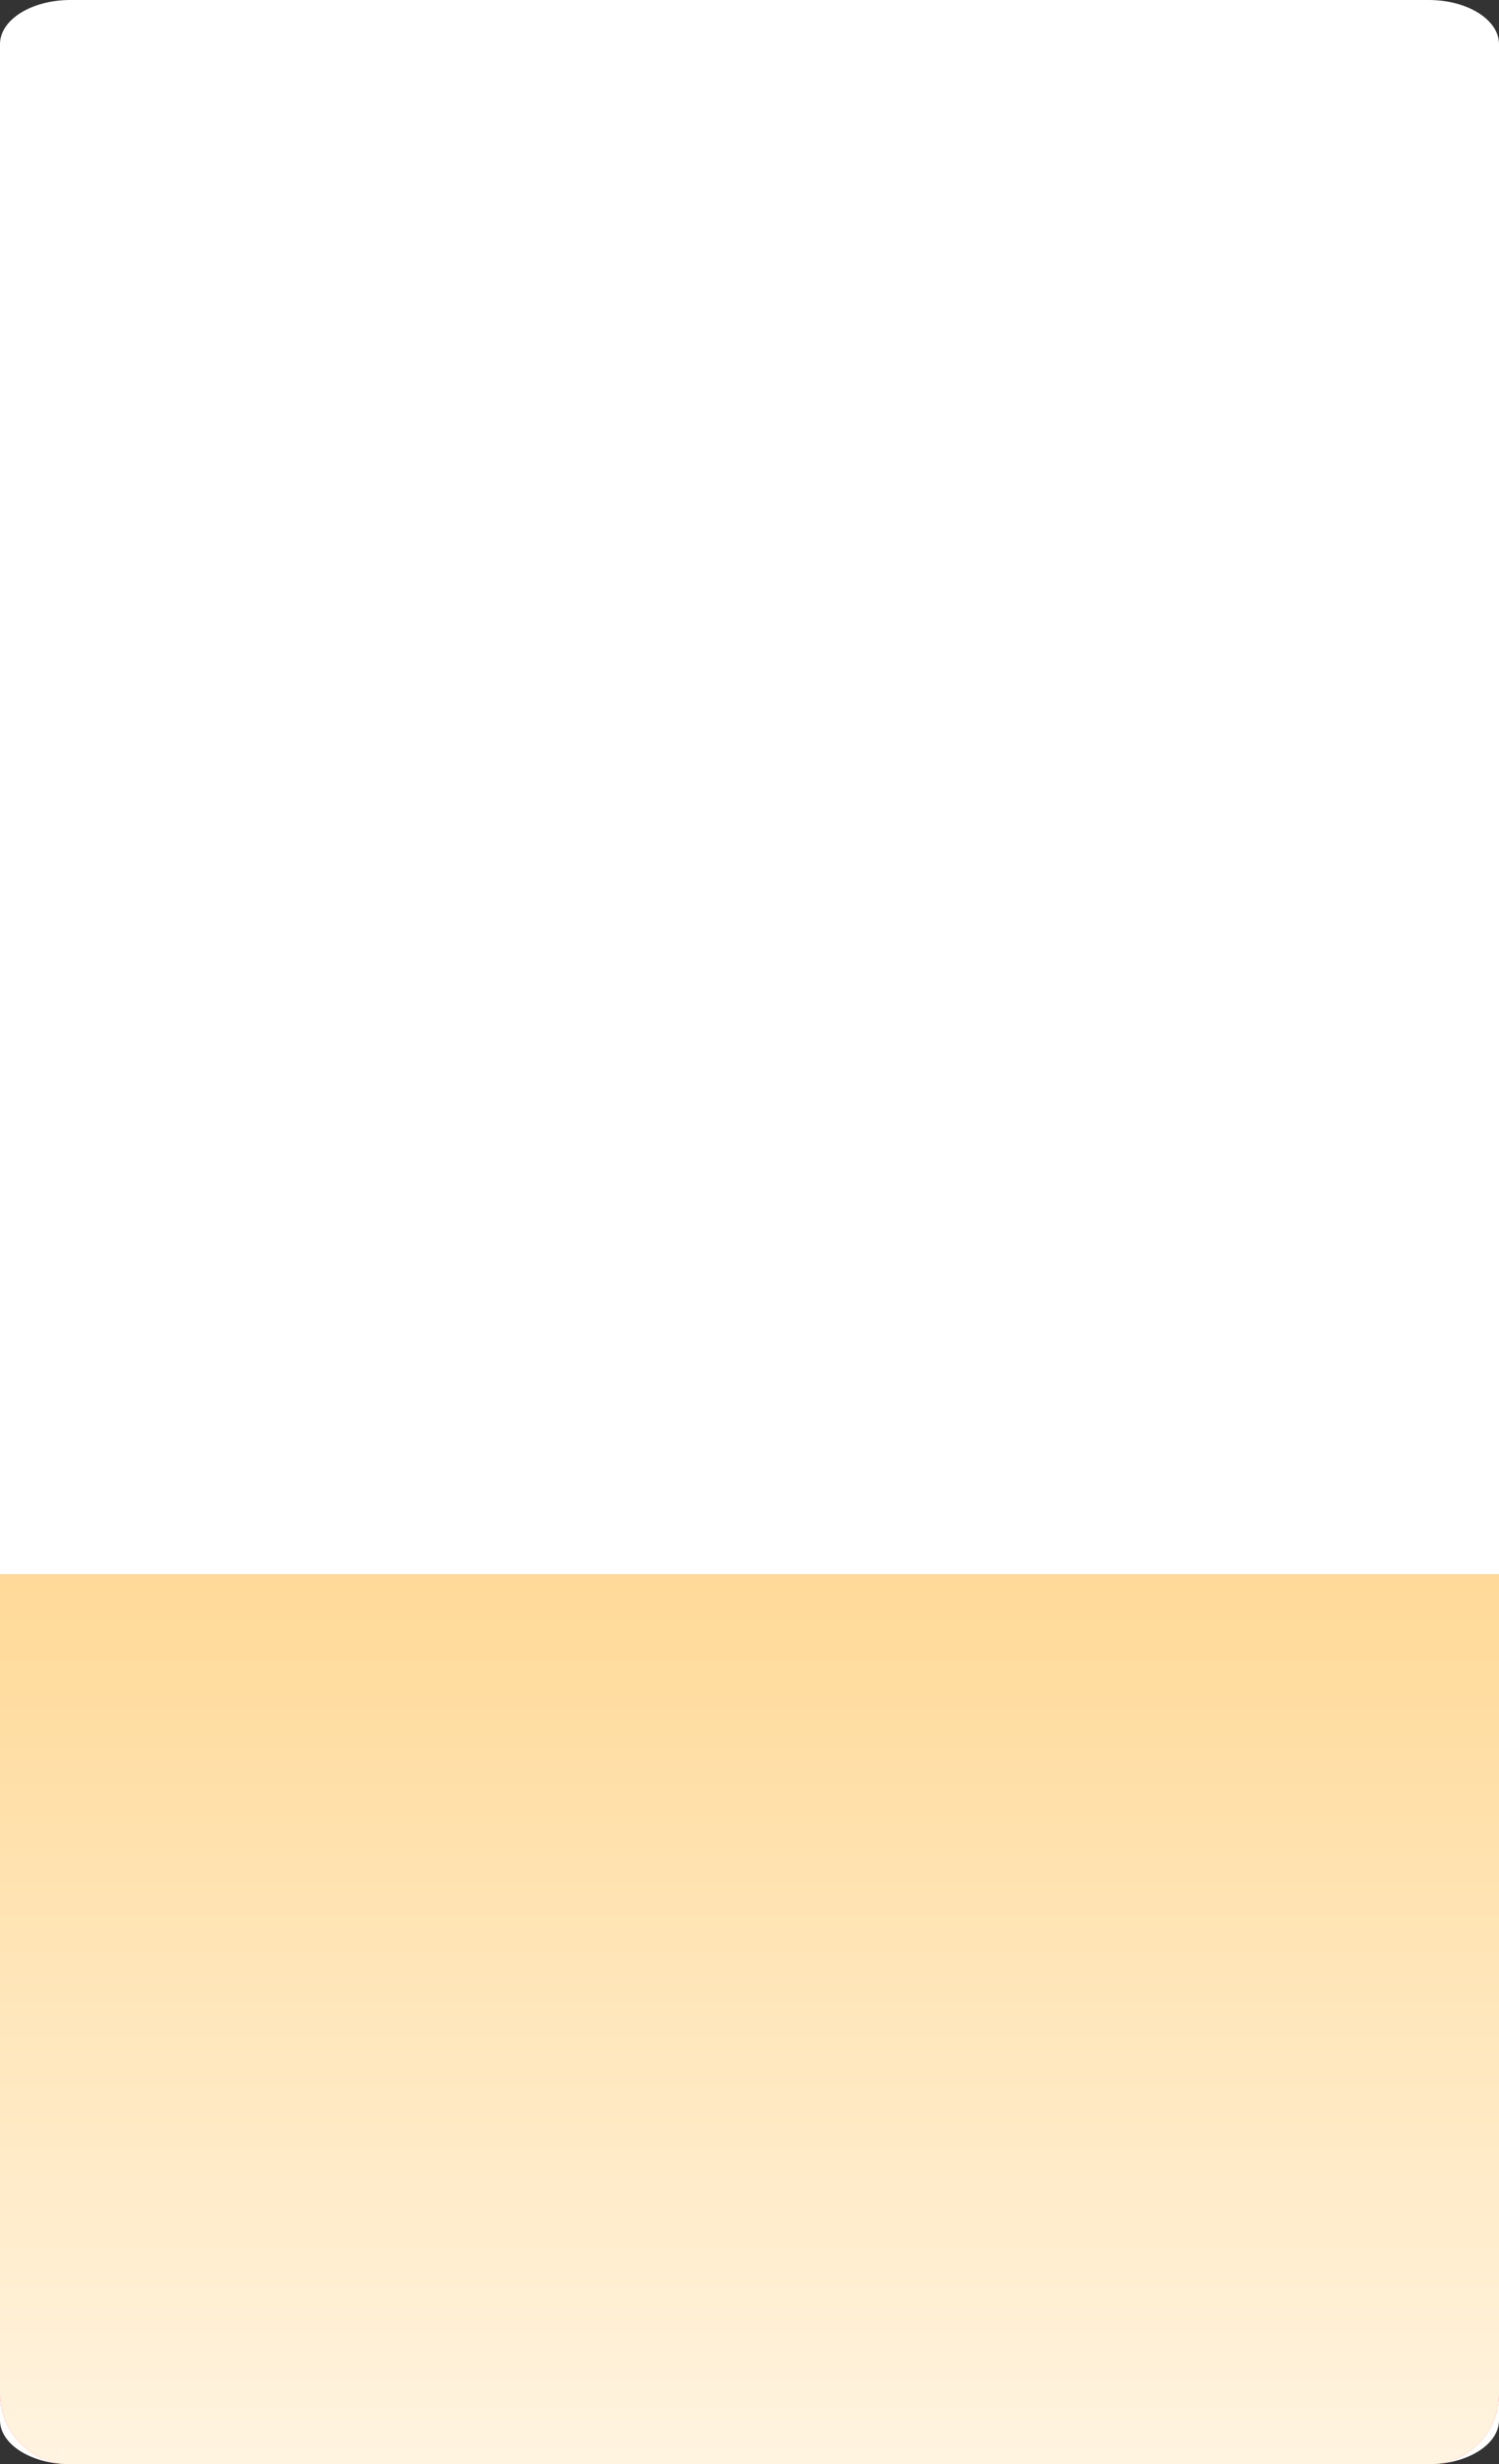 <?xml version="1.0" encoding="UTF-8"?> <svg xmlns="http://www.w3.org/2000/svg" width="320" height="526" viewBox="0 0 320 526" fill="none"><rect x="0" y="0" width="320" height="526" fill="#333333" stroke="none"/> <g clip-path="url(#clip0_17_3)"> <path d="M305 0H15C6.716 0 0 4.215 0 9.415V516.585C0 521.785 6.716 526 15 526H305C313.284 526 320 521.785 320 516.585V9.415C320 4.215 313.284 0 305 0Z" fill="white"></path> <path d="M0 336H320V511C320 519.284 313.284 526 305 526H15C6.716 526 0 519.284 0 511V336Z" fill="#FF4678"></path> <path d="M0 336H320V511C320 519.284 313.284 526 305 526H15C6.716 526 0 519.284 0 511V336Z" fill="url(#paint0_linear_17_3)"></path> </g> <defs> <linearGradient id="paint0_linear_17_3" x1="163.984" y1="334.472" x2="163.984" y2="533.171" gradientUnits="userSpaceOnUse"> <stop stop-color="#FFD997"></stop> <stop offset="1" stop-color="#FFF5E3"></stop> </linearGradient> <clipPath id="clip0_17_3"> <rect width="320" height="526" fill="white"></rect> </clipPath> </defs> </svg> 